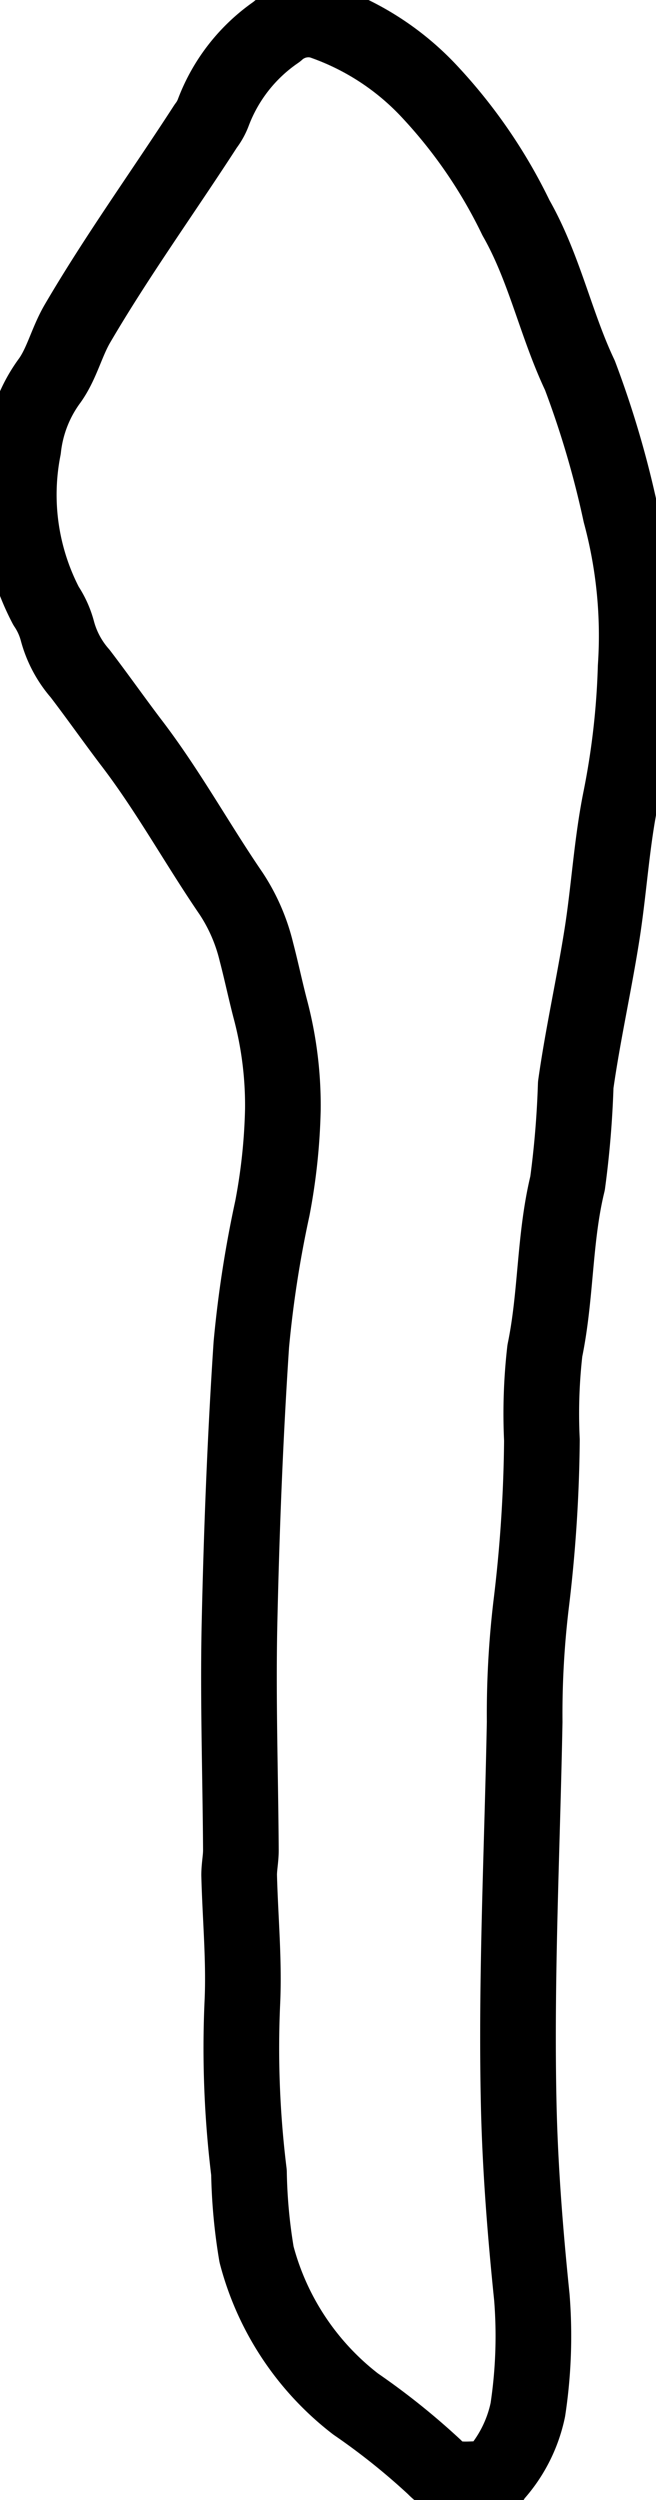 <svg xmlns="http://www.w3.org/2000/svg" xmlns:xlink="http://www.w3.org/1999/xlink" width="8.671" height="33.034" viewBox="0 0 8.671 33.034">
  <defs>
    <clipPath id="clip-path">
      <rect id="Rectángulo_1463" data-name="Rectángulo 1463" width="8.671" height="33.034" fill="none"/>
    </clipPath>
  </defs>
  <g id="diente_M_ninos_celular" transform="translate(0 0)">
    <g id="Grupo_703" data-name="Grupo 703" transform="translate(0 0)" clip-path="url(#clip-path)">
      <path id="Trazado_882" data-name="Trazado 882" d="M4.438.507a3.513,3.513,0,0,1,1.487.951A6.71,6.71,0,0,1,7.063,3.121c.377.661.525,1.406.845,2.081a12.73,12.73,0,0,1,.537,1.824,6.2,6.2,0,0,1,.2,2.031,10.346,10.346,0,0,1-.2,1.748c-.117.583-.151,1.182-.243,1.773-.105.67-.255,1.333-.349,2a12.754,12.754,0,0,1-.108,1.3c-.177.726-.148,1.477-.3,2.212a7.312,7.312,0,0,0-.039,1.181,19.27,19.27,0,0,1-.144,2.184,12.237,12.237,0,0,0-.084,1.54c-.032,1.694-.117,3.388-.078,5.084.02.841.087,1.68.173,2.517a6.5,6.5,0,0,1-.053,1.488,1.851,1.851,0,0,1-.451.877c-.017.022-.016.055-.055.048-.244-.041-.492.081-.729-.168a9.1,9.1,0,0,0-1.041-.833,3.666,3.666,0,0,1-1.31-1.977,7.214,7.214,0,0,1-.1-1.083,13.415,13.415,0,0,1-.088-2.235c.027-.562-.028-1.13-.042-1.695,0-.111.024-.222.023-.333-.006-.985-.039-1.969-.019-2.955.027-1.241.075-2.483.157-3.721a14.946,14.946,0,0,1,.278-1.8,7.838,7.838,0,0,0,.139-1.31,4.961,4.961,0,0,0-.169-1.335c-.064-.247-.117-.5-.181-.744a2.43,2.43,0,0,0-.334-.77c-.453-.662-.838-1.368-1.329-2.007-.227-.3-.438-.6-.667-.9a1.405,1.405,0,0,1-.3-.561,1.108,1.108,0,0,0-.151-.334,3.173,3.173,0,0,1-.3-2.08,1.849,1.849,0,0,1,.352-.9c.158-.224.22-.5.36-.743.526-.9,1.135-1.743,1.7-2.617a.693.693,0,0,0,.1-.18A2.256,2.256,0,0,1,3.9.663.621.621,0,0,1,4.412.507" transform="translate(-0.243 -0.243)" fill="none" stroke="#000" stroke-linecap="round" stroke-linejoin="round" stroke-width="1"/>
    </g>
  </g>
</svg>
